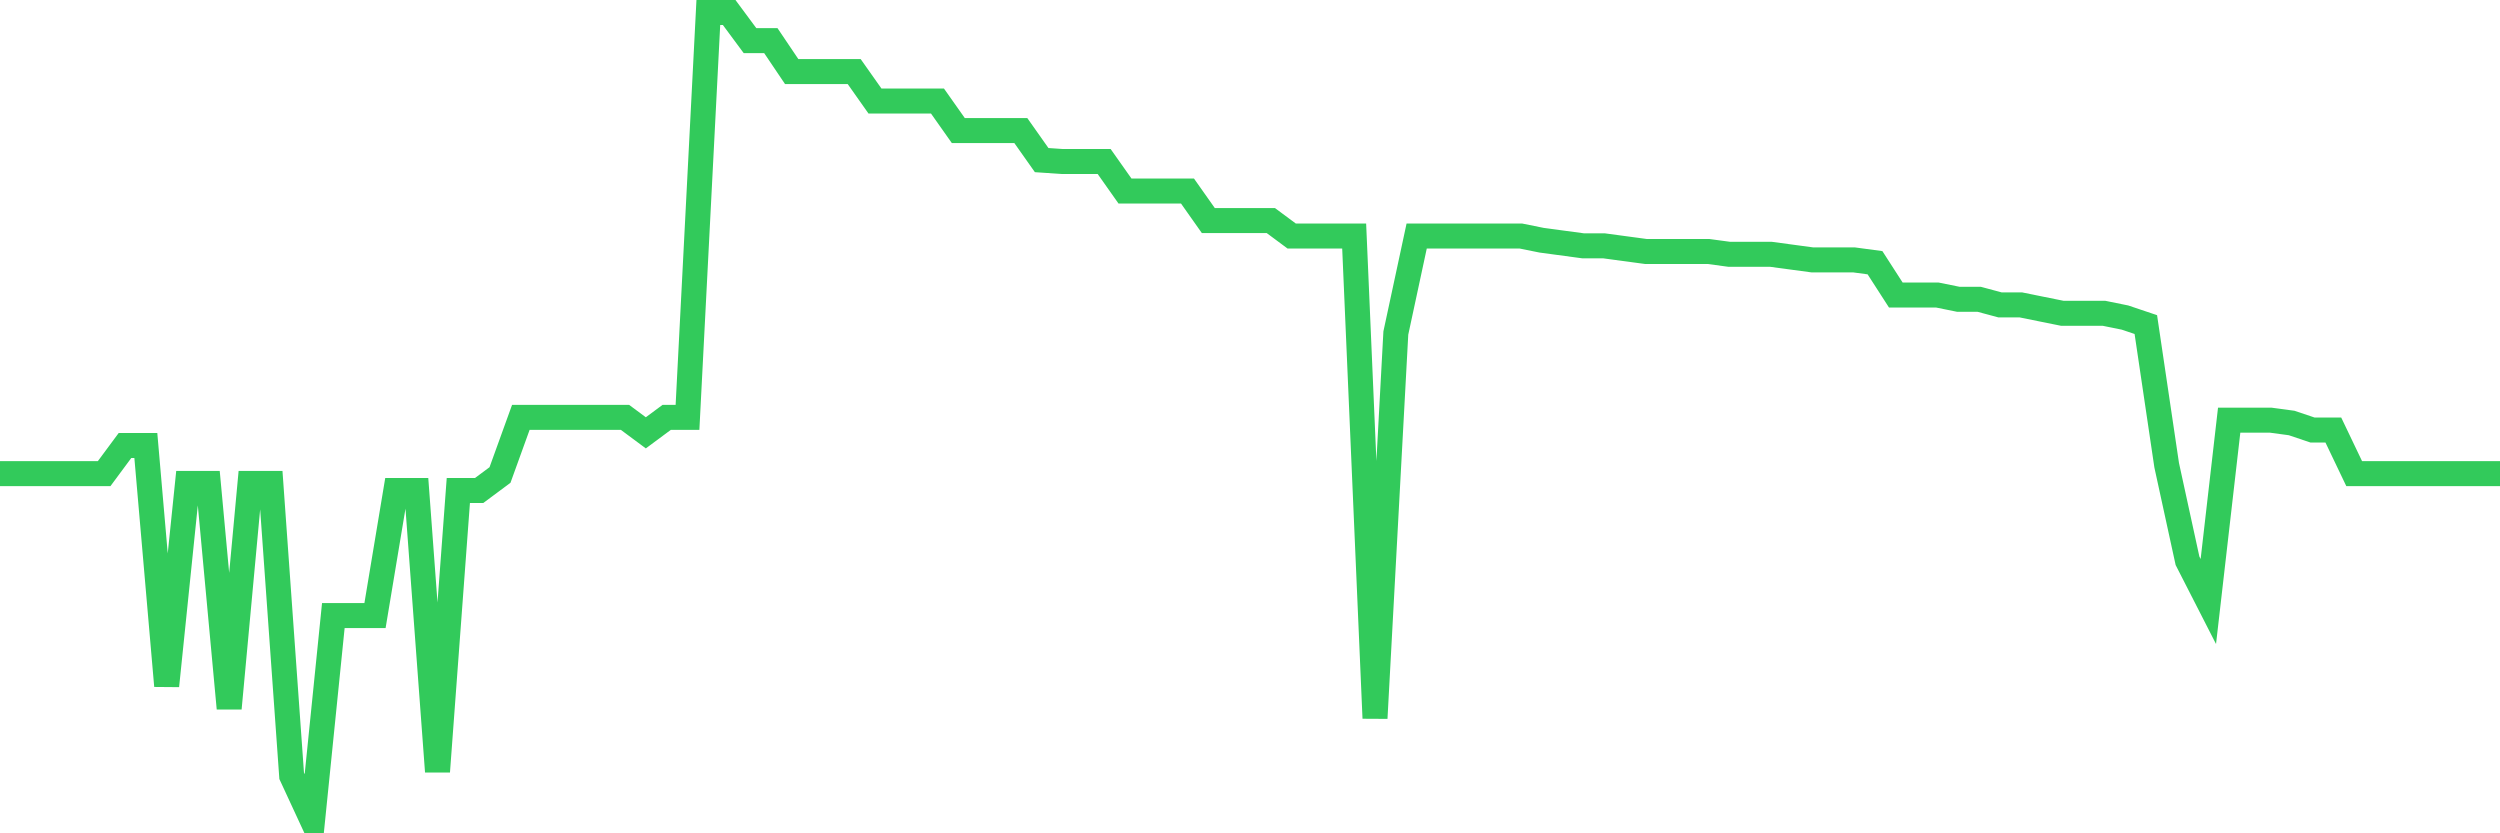 <svg
  xmlns="http://www.w3.org/2000/svg"
  xmlns:xlink="http://www.w3.org/1999/xlink"
  width="120"
  height="40"
  viewBox="0 0 120 40"
  preserveAspectRatio="none"
>
  <polyline
    points="0,22.733 1,22.733 2,22.733 3,22.733 4,22.733 5,22.733 6,21.383 7,21.383 8,32.922 9,23.205 10,23.205 11,34.002 12,23.205 13,23.205 14,37.241 15,39.4 16,29.548 17,29.548 18,29.548 19,23.543 20,23.543 21,37.038 22,23.543 23,23.543 24,22.8 25,20.034 26,20.034 27,20.034 28,20.034 29,20.034 30,20.034 31,20.776 32,20.034 33,20.034 34,0.6 35,0.6 36,1.95 37,1.95 38,3.434 39,3.434 40,3.434 41,3.434 42,4.851 43,4.851 44,4.851 45,4.851 46,6.268 47,6.268 48,6.268 49,6.268 50,7.685 51,7.753 52,7.753 53,7.753 54,9.17 55,9.17 56,9.17 57,9.17 58,10.587 59,10.587 60,10.587 61,10.587 62,11.329 63,11.329 64,11.329 65,11.329 66,34.474 67,15.985 68,11.329 69,11.329 70,11.329 71,11.329 72,11.329 73,11.329 74,11.531 75,11.666 76,11.801 77,11.801 78,11.936 79,12.071 80,12.071 81,12.071 82,12.071 83,12.206 84,12.206 85,12.206 86,12.341 87,12.476 88,12.476 89,12.476 90,12.611 91,14.163 92,14.163 93,14.163 94,14.366 95,14.366 96,14.635 97,14.635 98,14.838 99,15.04 100,15.04 101,15.04 102,15.243 103,15.58 104,22.328 105,26.917 106,28.873 107,20.169 108,20.169 109,20.169 110,20.304 111,20.641 112,20.641 113,22.733 114,22.733 115,22.733 116,22.733 117,22.733 118,22.733 119,22.733 120,22.733"
    fill="none"
    stroke="#32ca5b"
    stroke-width="1.2"
  >
  </polyline>
</svg>